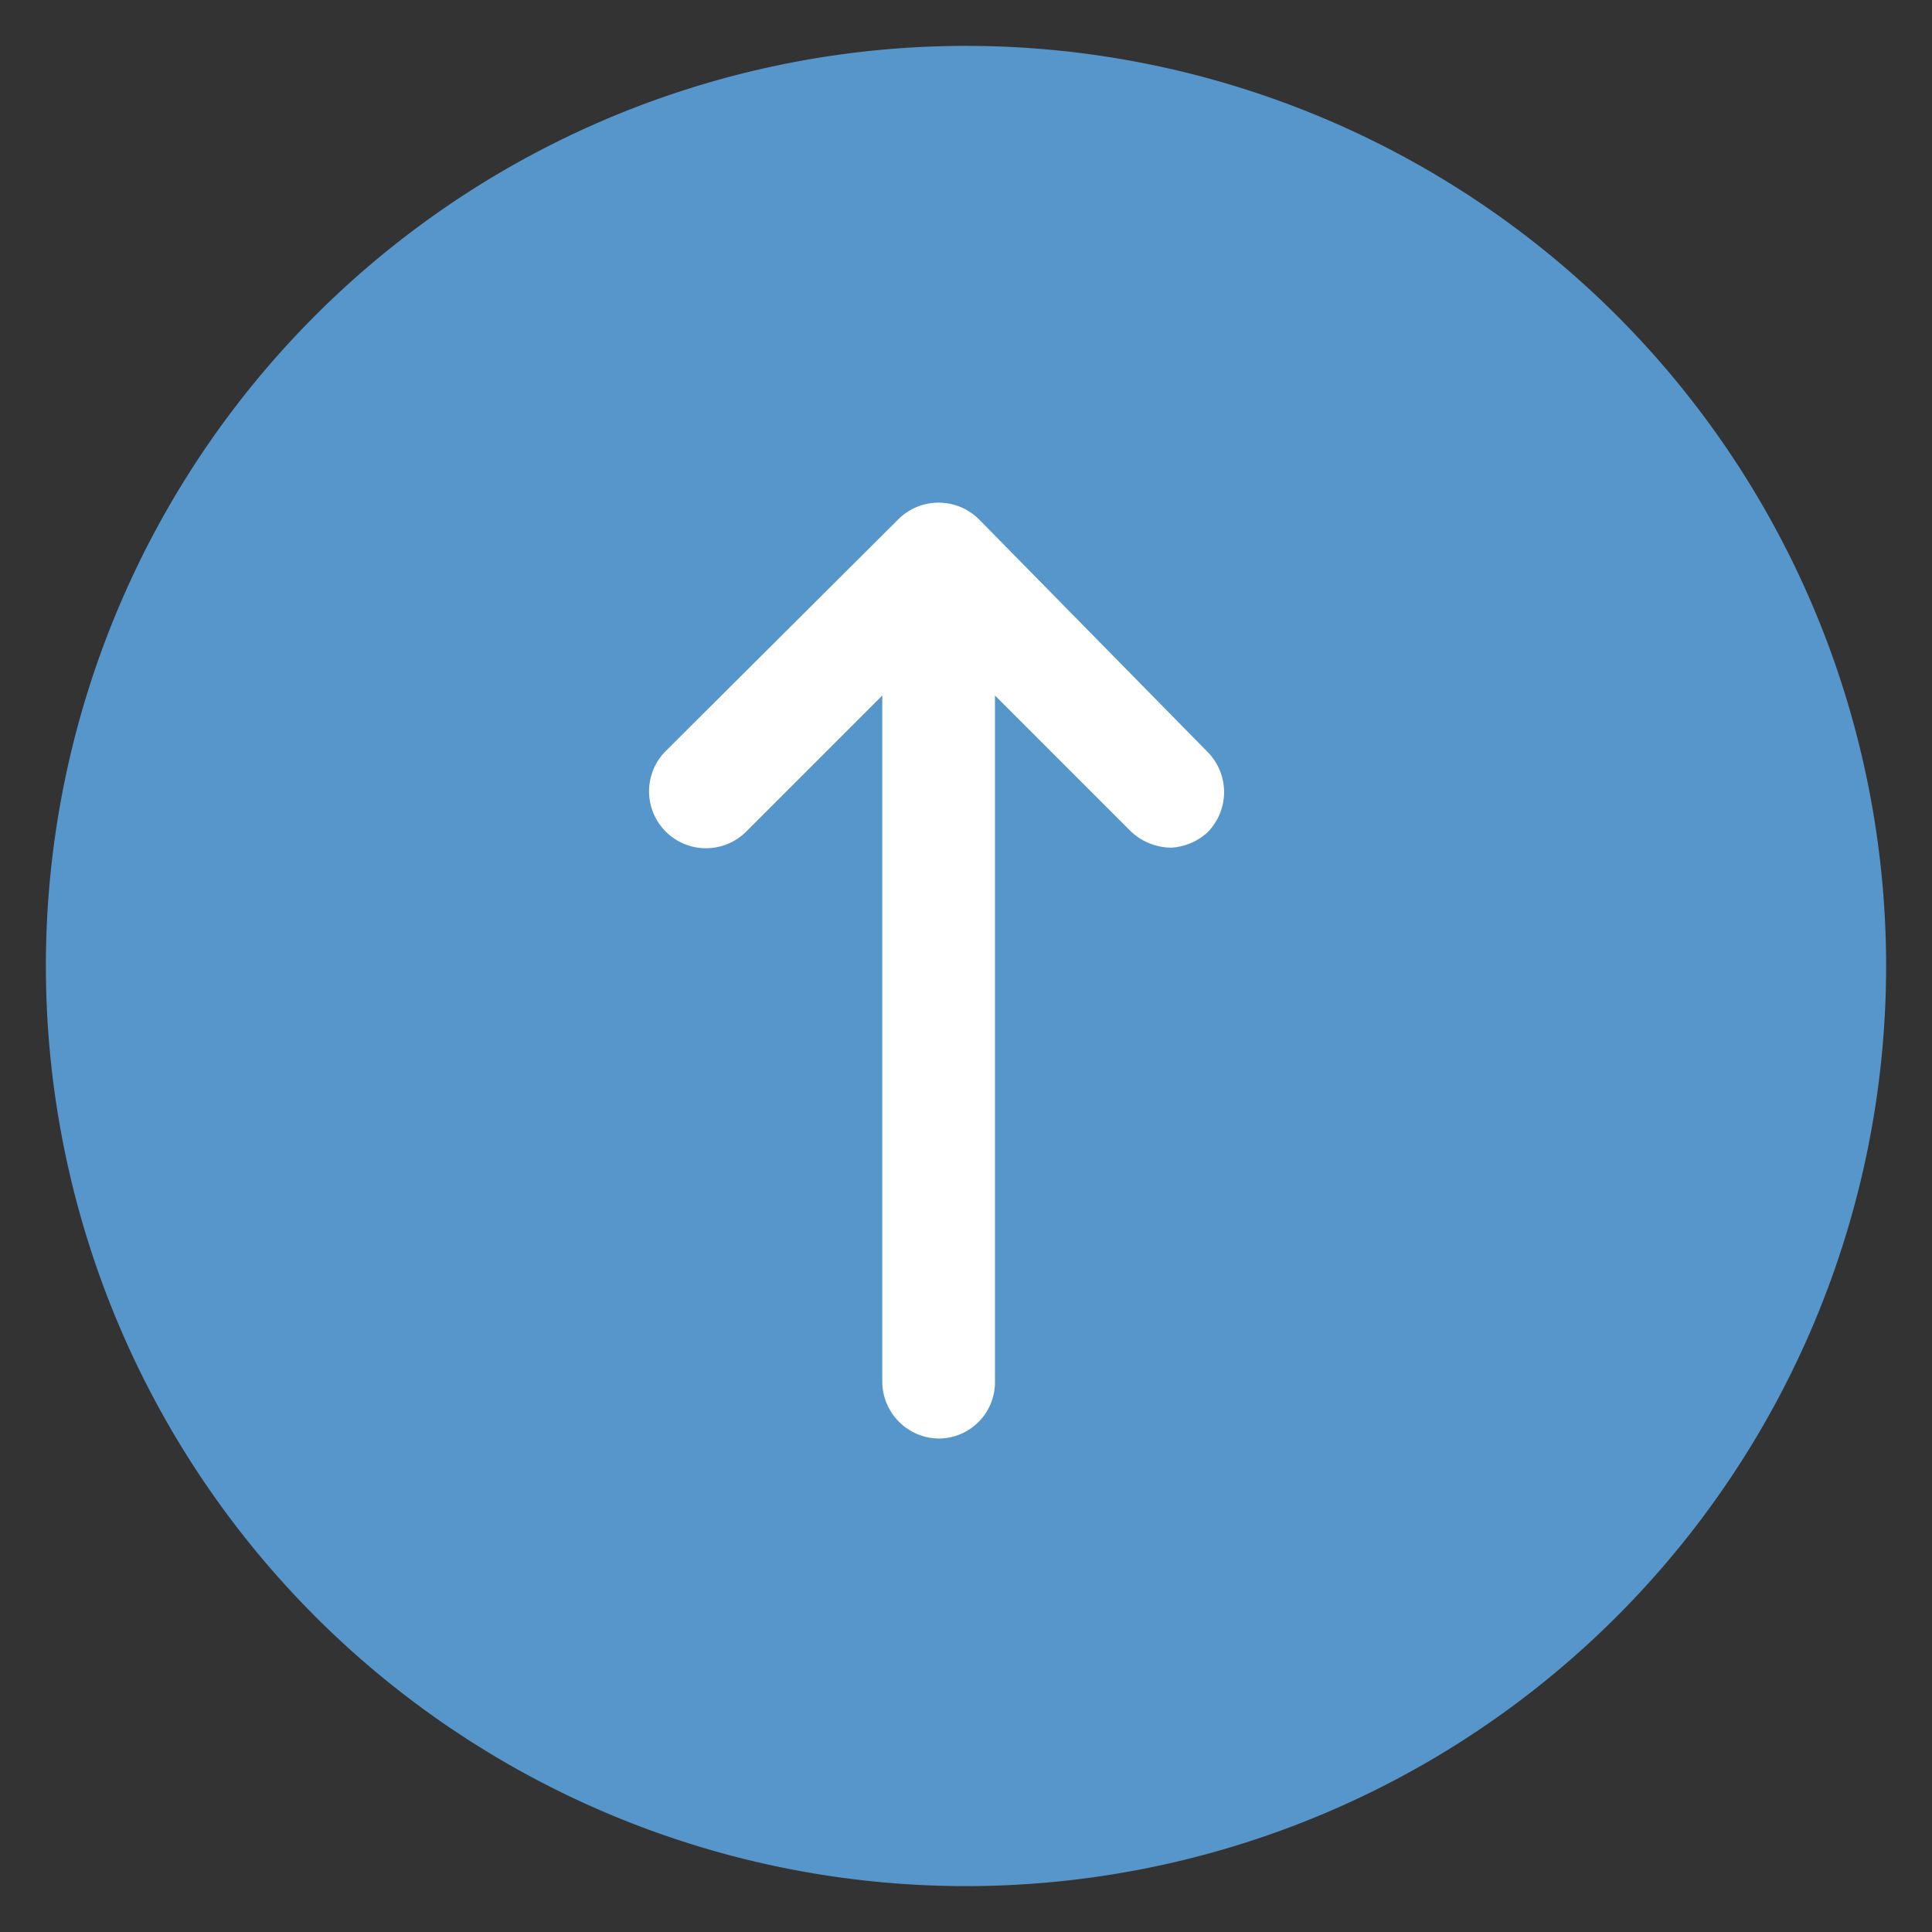 <svg id="Layer_1" data-name="Layer 1" xmlns="http://www.w3.org/2000/svg" viewBox="0 0 24 24"><rect x="0" y="0" width="24" height="24" fill="#333333" stroke="none"/><defs><style>.cls-1{fill:#5696cb;}.cls-2{fill:#fff;}</style></defs><path class="cls-1" d="M23.43,12A11.43,11.43,0,1,0,12,23.43,11.43,11.43,0,0,0,23.43,12Z"/><path class="cls-2" d="M14.55,10.53a.74.74,0,0,1-.5-.2L11.66,7.94,9.27,10.33a.7.7,0,1,1-1-1l2.89-2.88a.71.71,0,0,1,1,0L15,9.34a.71.71,0,0,1,0,1A.73.73,0,0,1,14.55,10.53Z"/><path class="cls-2" d="M11.66,17.87a.71.71,0,0,1-.7-.7V7a.7.7,0,1,1,1.4,0V17.17A.7.7,0,0,1,11.66,17.87Z"/></svg>